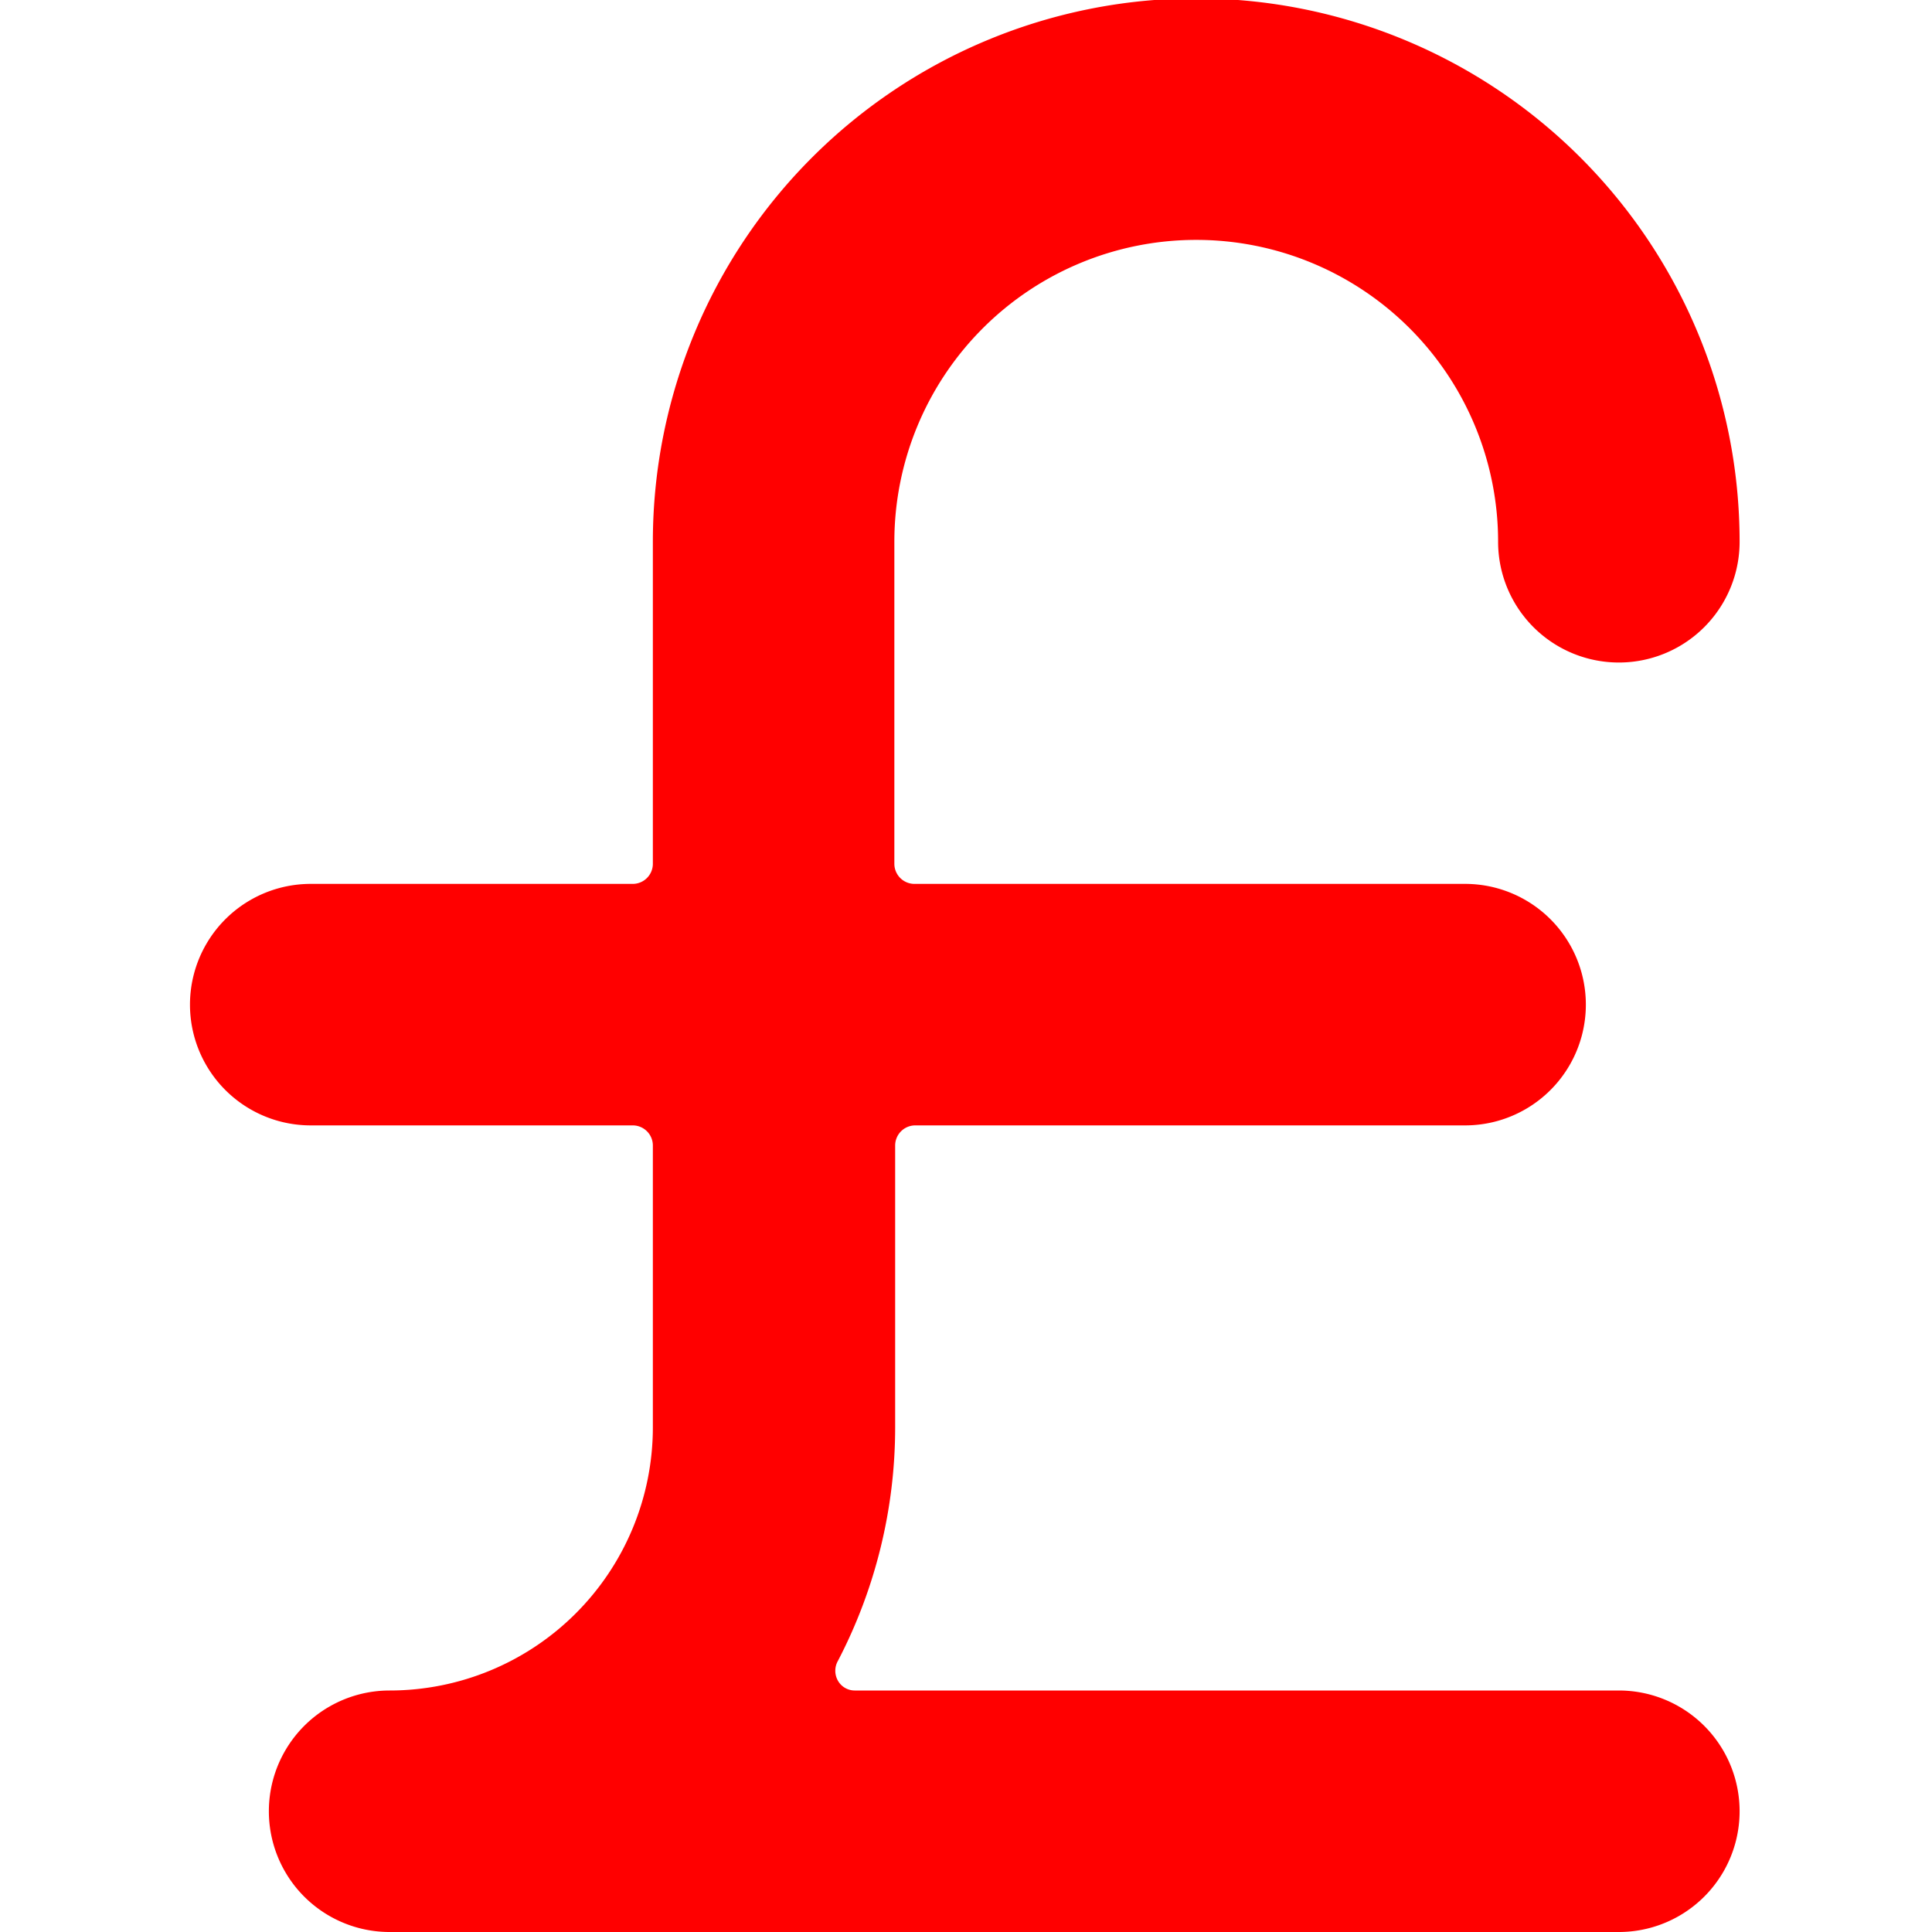 <svg xmlns="http://www.w3.org/2000/svg" viewBox="0 0 24 24" height="48" width="48"><path d="M20.11,21H10.62a.24.24,0,0,1-.21-.12.25.25,0,0,1,0-.25,6.28,6.28,0,0,0,.71-2.9v-3.5a.25.25,0,0,1,.25-.25H18.2a1.5,1.5,0,0,0,0-3H11.36a.25.25,0,0,1-.25-.25v-4a3.75,3.75,0,0,1,7.5,0,1.5,1.5,0,0,0,3,0,6.75,6.75,0,0,0-13.5,0v4a.25.25,0,0,1-.25.25h-4a1.5,1.5,0,0,0,0,3h4a.25.25,0,0,1,.25.25v3.5A3.27,3.27,0,0,1,4.84,21a1.5,1.5,0,0,0,0,3H20.11a1.5,1.5,0,0,0,0-3Z" fill="#ff0000"></path></svg>